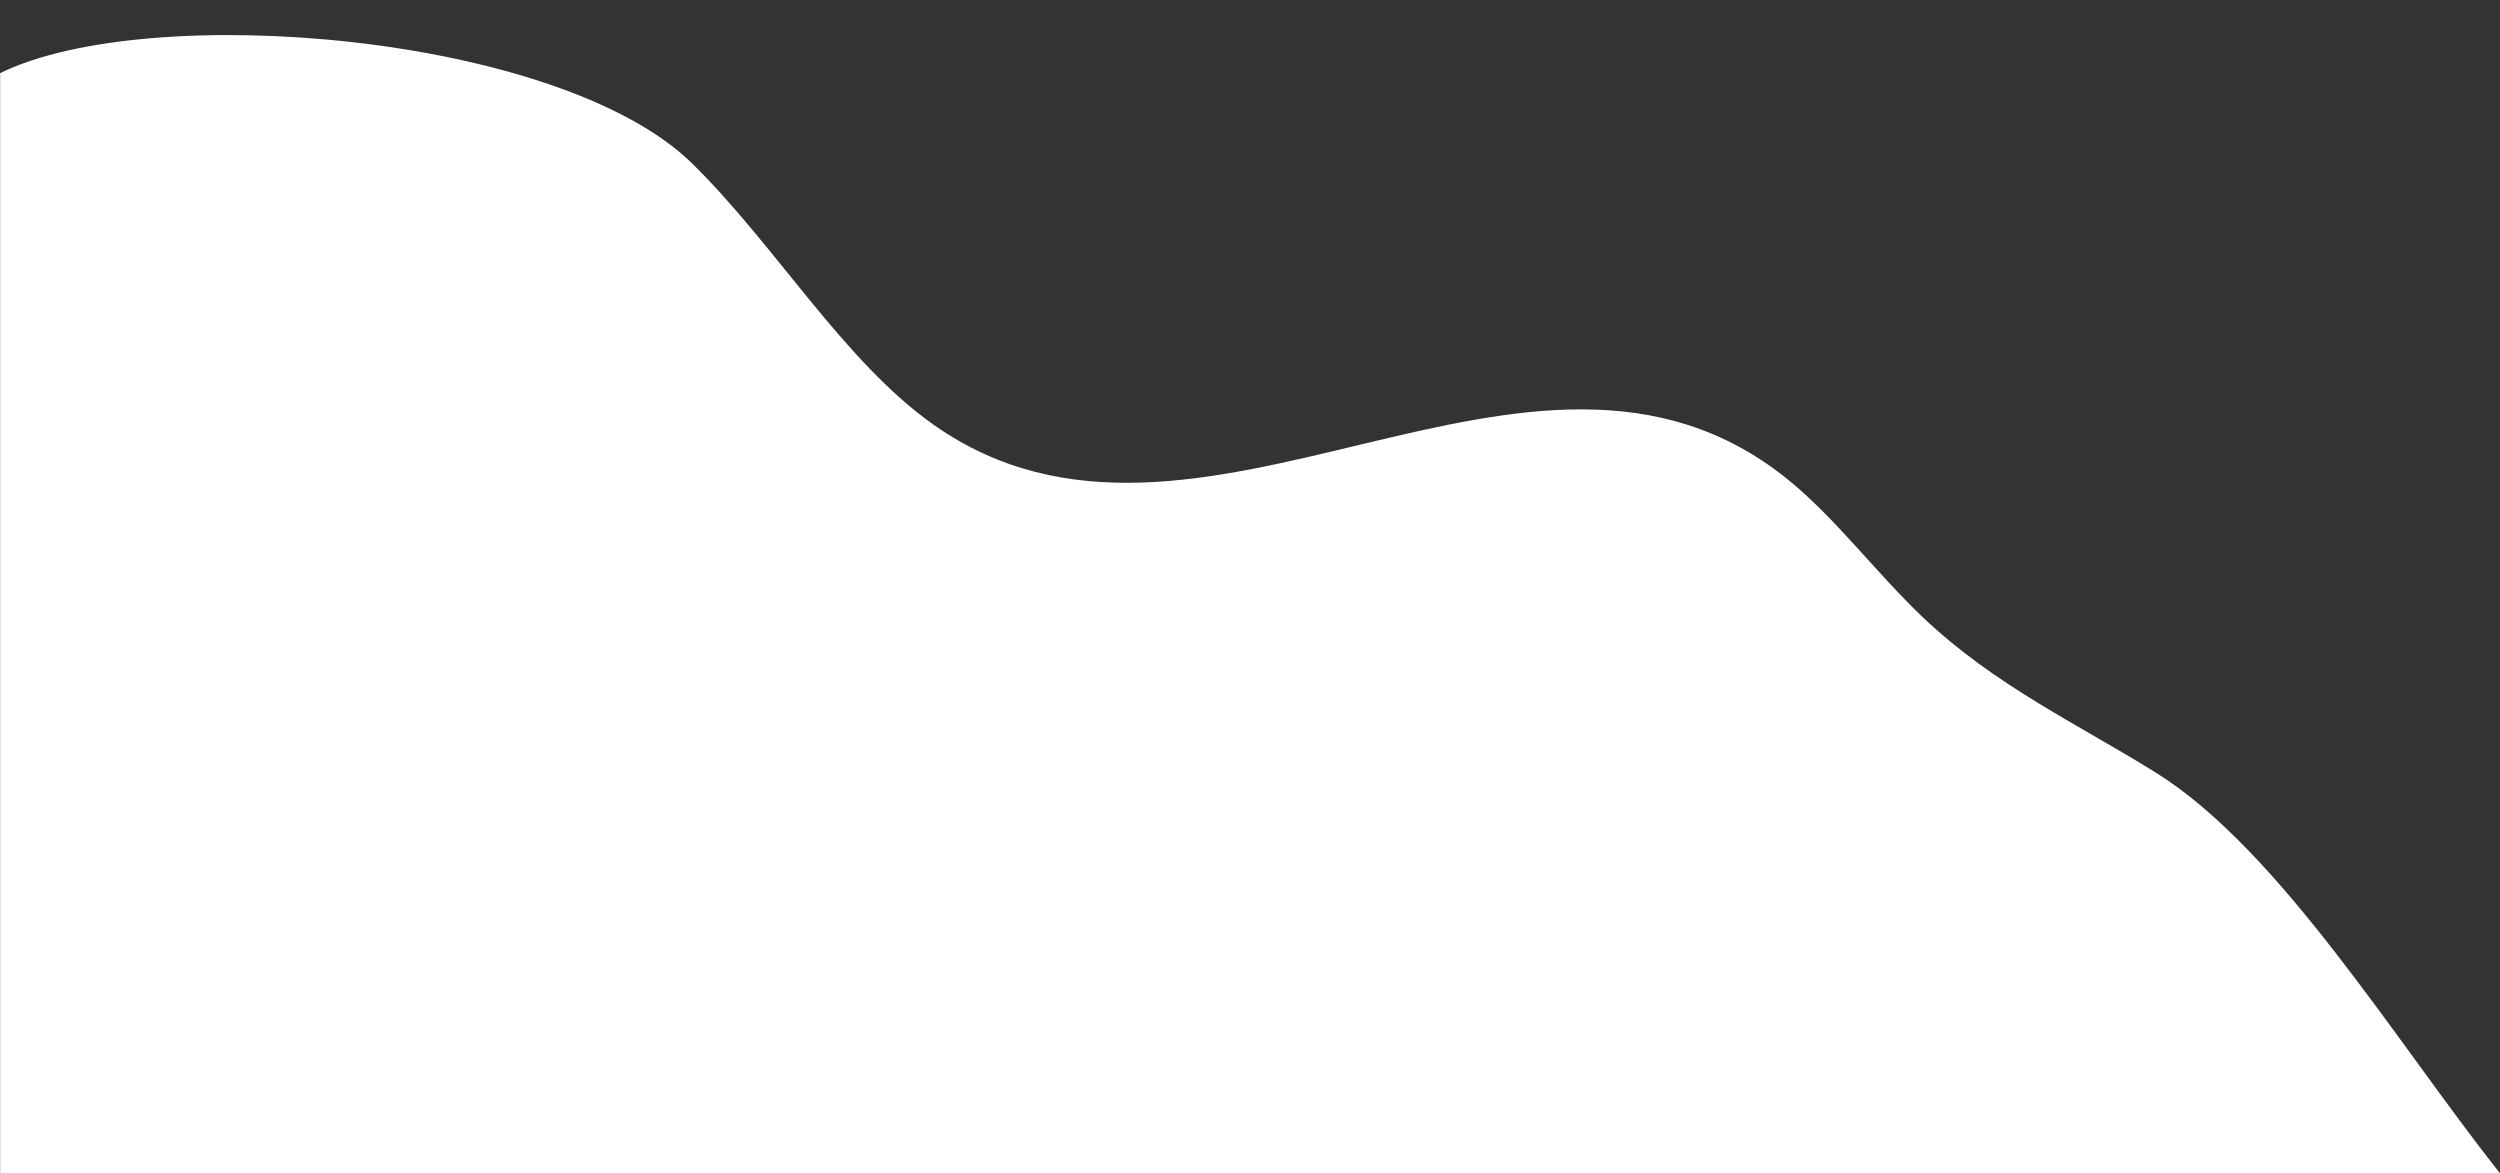 <?xml version="1.0" encoding="UTF-8" standalone="no"?><svg xmlns="http://www.w3.org/2000/svg" xmlns:xlink="http://www.w3.org/1999/xlink" data-name="Layer 1" fill="#000000" height="247.1" preserveAspectRatio="xMidYMid meet" version="1" viewBox="40.6 529.6 526.5 247.1" width="526.5" zoomAndPan="magnify"><rect x="40.6" y="529.6" width="526.5" height="247.1" fill="#333333" stroke="none"/><g id="change1_1"><path d="M40.63,545c31.46-15.44,117.83-8.28,145.71,19,17.54,17.18,32,41.78,50.92,55.08,55.56,39.12,125.8-32.29,179.87,11.51,10.06,8.15,18.74,19.82,28.41,29,15.22,14.45,32.56,22.43,49.12,32.75,26.12,16.29,50.62,56.79,72.42,84.34H40.63Z" fill="#ffffff"/></g></svg>